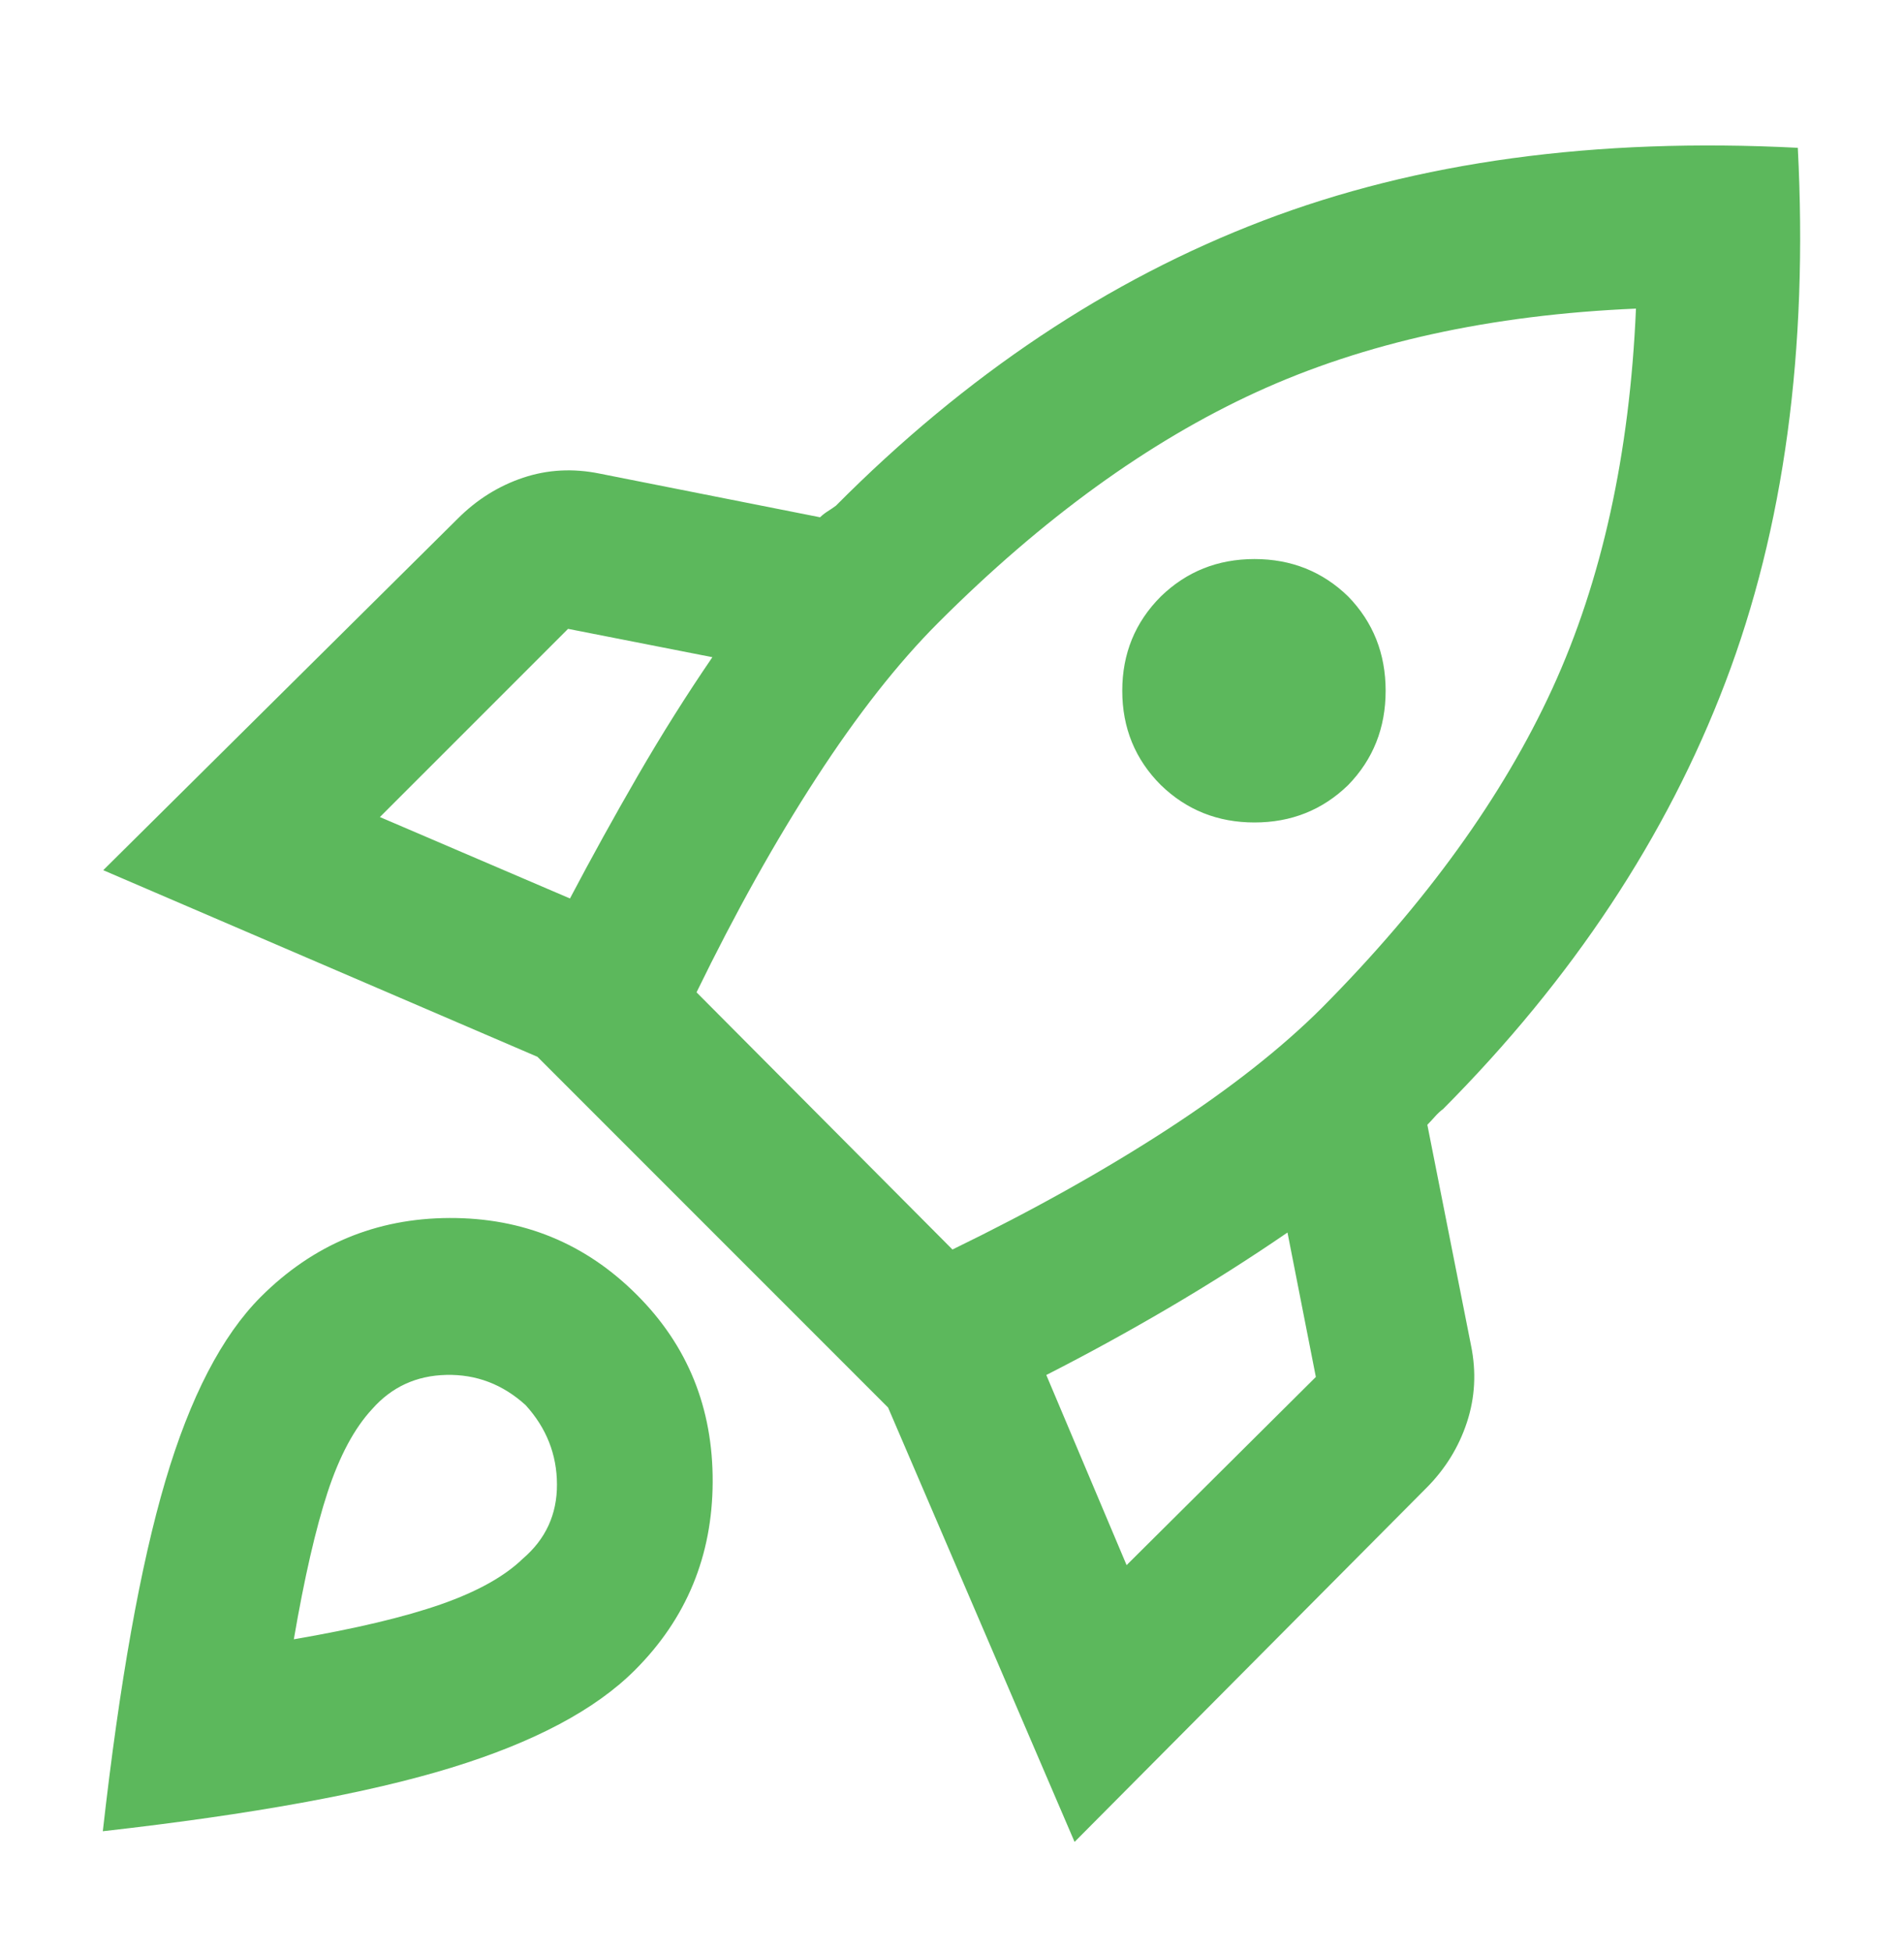 <svg width="40" height="41" viewBox="0 0 40 41" fill="none" xmlns="http://www.w3.org/2000/svg">
<path d="M7.981 17.158L11.974 18.868C12.427 18.009 12.902 17.149 13.401 16.287C13.9 15.425 14.422 14.596 14.966 13.801L11.934 13.206L7.981 17.158ZM14.633 20.839L20.01 26.24C21.688 25.423 23.189 24.584 24.516 23.723C25.842 22.861 26.927 22.007 27.773 21.162C29.96 18.959 31.573 16.724 32.614 14.457C33.653 12.19 34.238 9.531 34.369 6.481C31.318 6.611 28.659 7.196 26.392 8.236C24.125 9.276 21.898 10.889 19.711 13.077C18.866 13.922 18.012 15.008 17.151 16.334C16.289 17.66 15.45 19.162 14.633 20.839ZM24.387 16.486C23.847 15.946 23.577 15.286 23.577 14.506C23.577 13.726 23.847 13.066 24.387 12.526C24.927 12.002 25.583 11.74 26.355 11.74C27.127 11.74 27.784 12.002 28.323 12.526C28.848 13.066 29.11 13.726 29.11 14.506C29.11 15.286 28.848 15.946 28.323 16.486C27.784 17.01 27.127 17.272 26.355 17.272C25.583 17.272 24.927 17.01 24.387 16.486ZM23.668 32.868L27.644 28.916L27.048 25.883C26.253 26.428 25.425 26.953 24.563 27.46C23.7 27.966 22.84 28.438 21.981 28.875L23.668 32.868ZM37.769 3.104C37.988 7.353 37.48 11.095 36.246 14.332C35.013 17.569 33.037 20.554 30.318 23.289C30.259 23.332 30.2 23.387 30.141 23.454C30.081 23.521 30.03 23.577 29.986 23.62L30.903 28.25C31.018 28.809 30.989 29.349 30.817 29.871C30.645 30.393 30.359 30.855 29.959 31.254L22.575 38.68L18.657 29.558L11.291 22.193L2.169 18.274L9.618 10.89C10.018 10.49 10.476 10.204 10.99 10.032C11.505 9.86 12.041 9.832 12.599 9.946L17.229 10.863C17.273 10.819 17.324 10.779 17.383 10.741C17.442 10.704 17.501 10.664 17.561 10.62C20.295 7.87 23.285 5.875 26.529 4.636C29.774 3.396 33.52 2.885 37.769 3.104ZM5.479 27.234C6.577 26.137 7.898 25.584 9.442 25.578C10.986 25.572 12.299 26.11 13.381 27.193C14.448 28.259 14.978 29.568 14.972 31.12C14.966 32.672 14.422 33.989 13.34 35.071C12.508 35.904 11.221 36.587 9.479 37.122C7.738 37.657 5.298 38.102 2.16 38.456C2.514 35.318 2.952 32.867 3.473 31.104C3.994 29.34 4.663 28.051 5.479 27.234ZM7.818 29.591C7.445 29.992 7.133 30.574 6.882 31.338C6.632 32.101 6.395 33.13 6.173 34.425C7.468 34.203 8.497 33.958 9.26 33.692C10.024 33.425 10.598 33.106 10.983 32.733C11.463 32.323 11.703 31.803 11.701 31.173C11.699 30.544 11.48 29.989 11.043 29.508C10.562 29.071 10.007 28.859 9.377 28.873C8.747 28.887 8.228 29.126 7.818 29.591Z" fill="#5CB85C"/>
</svg>
